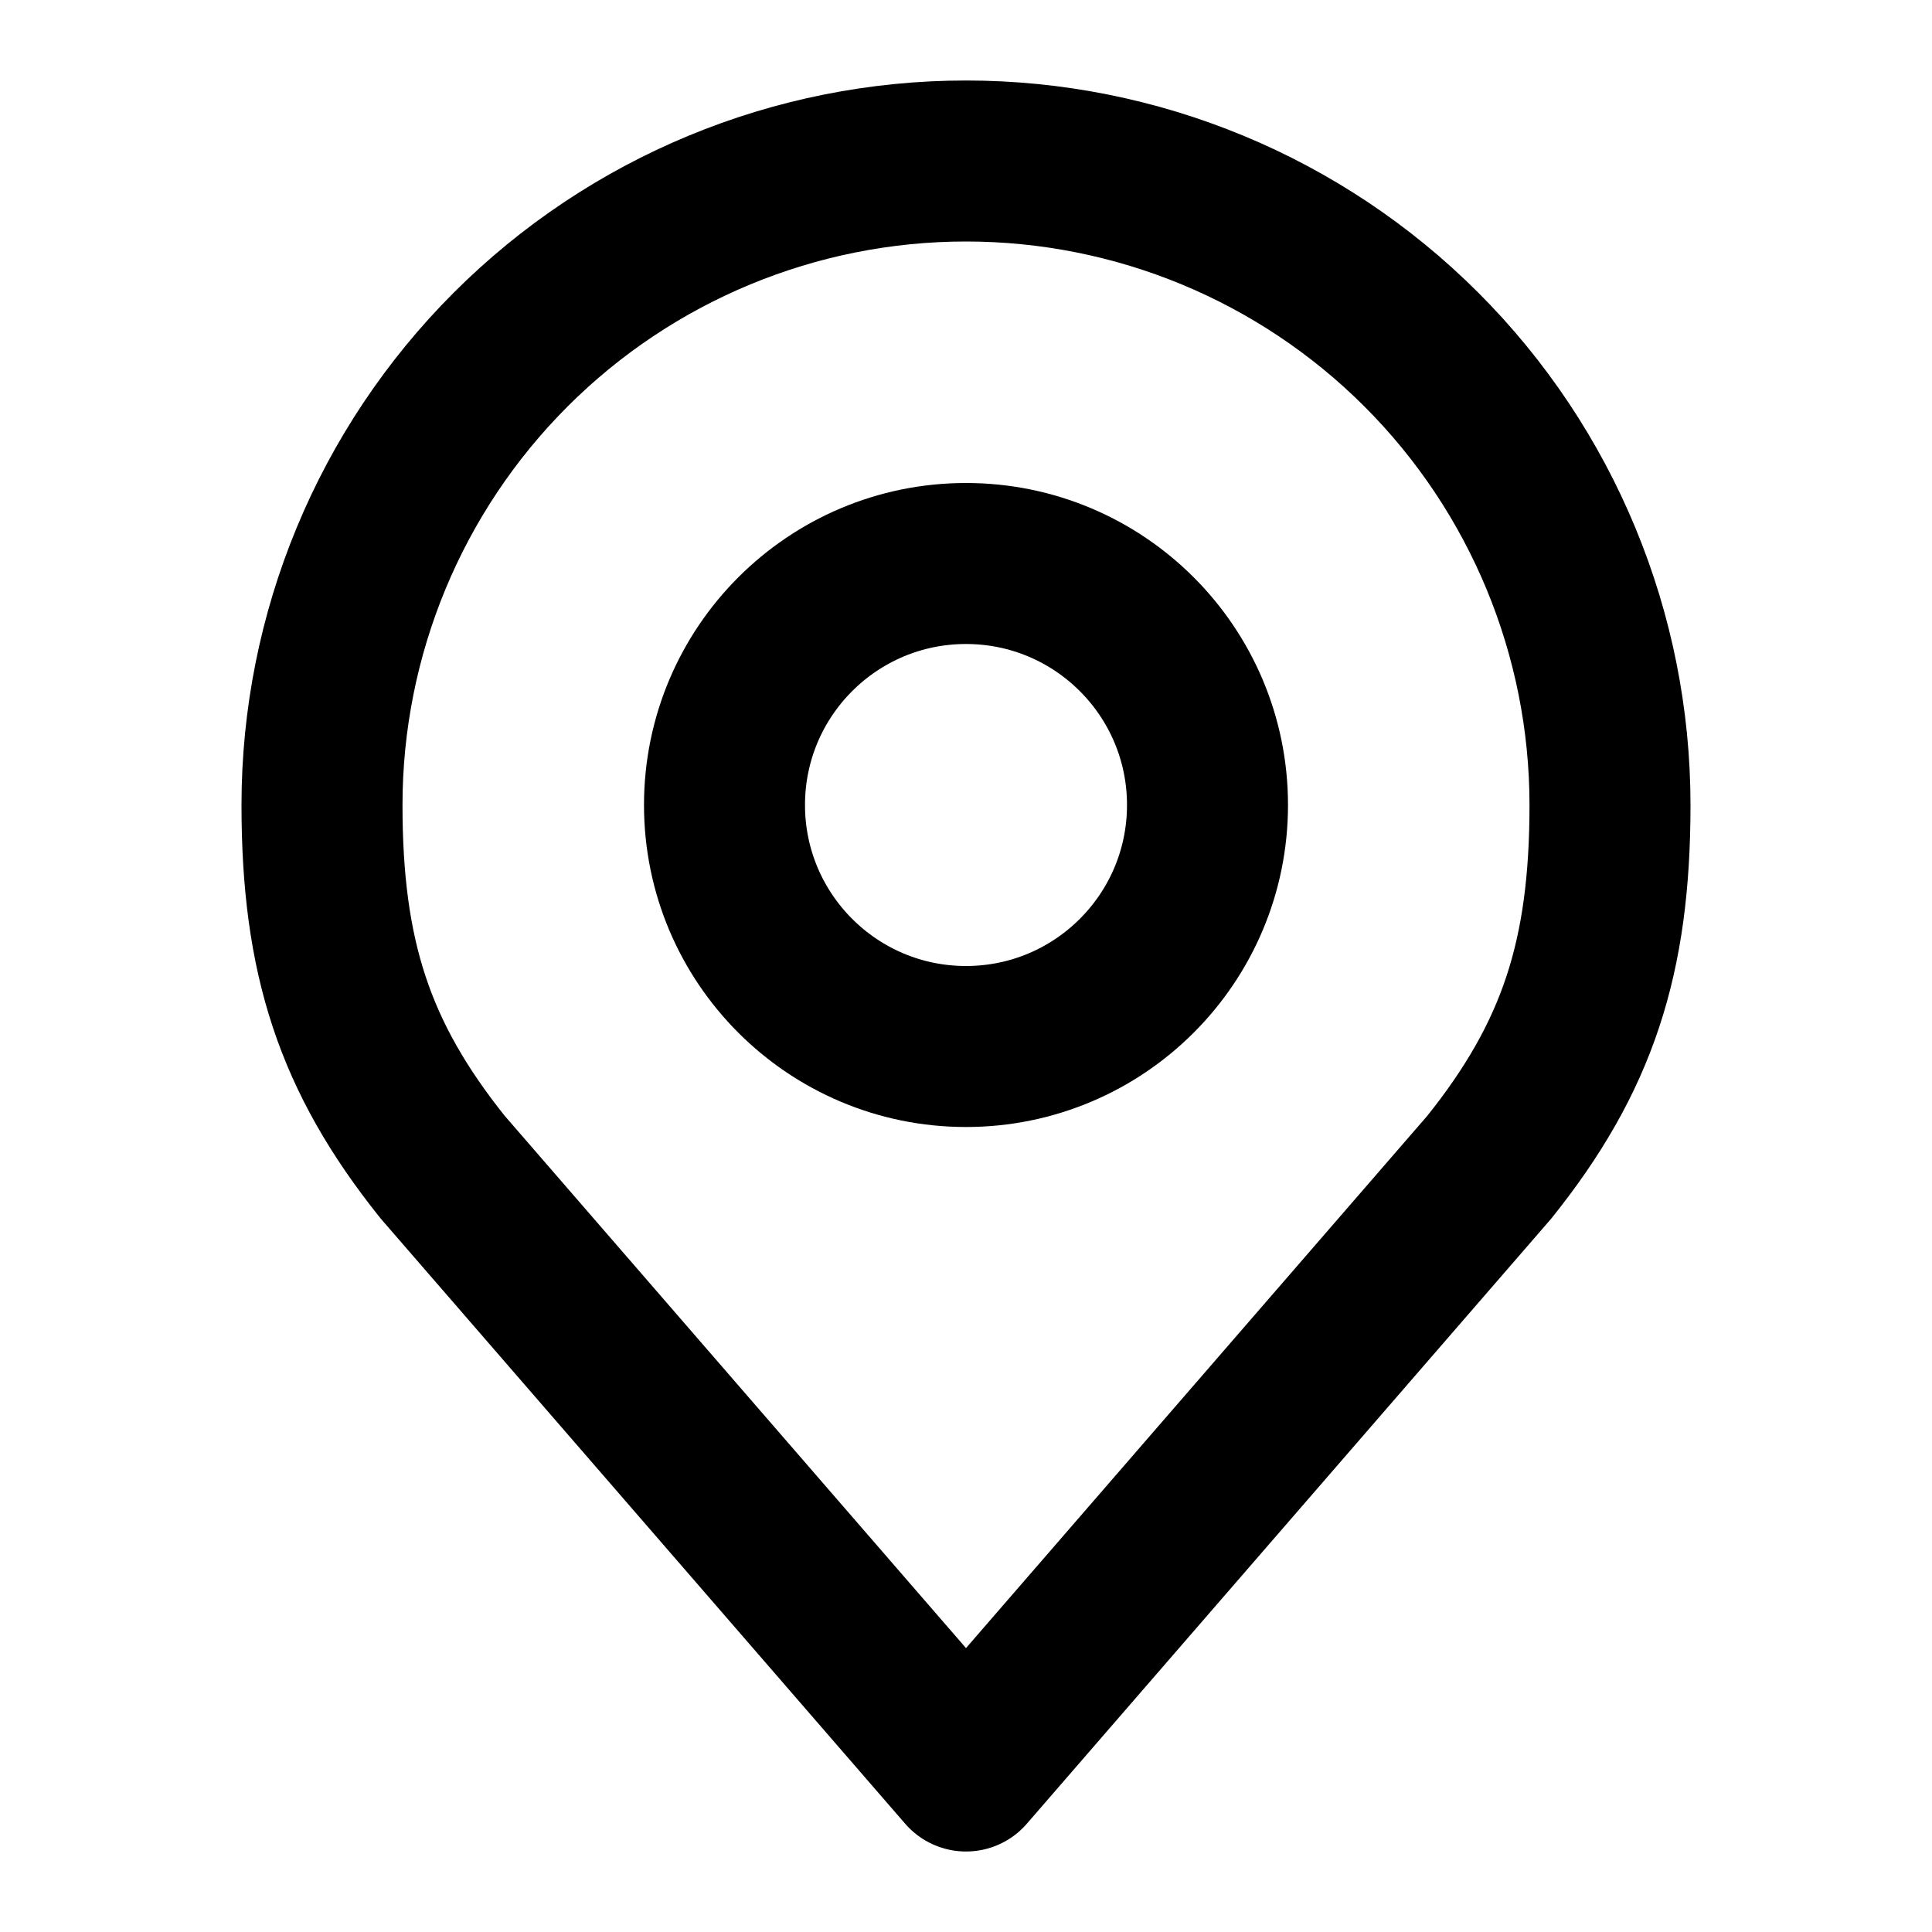 <svg width="24" height="24" viewBox="0 0 24 24" fill="none" xmlns="http://www.w3.org/2000/svg">
<path d="M12 13C13.657 13 15 11.657 15 10C15 8.343 13.657 7 12 7C10.343 7 9 8.343 9 10C9 11.657 10.343 13 12 13Z" stroke="black" stroke-width="2" stroke-linecap="round" stroke-linejoin="round"/>
<path d="M12 2C9.878 2 7.843 2.843 6.343 4.343C4.843 5.843 4 7.878 4 10C4 11.892 4.402 13.13 5.5 14.5L12 22L18.5 14.5C19.598 13.13 20 11.892 20 10C20 7.878 19.157 5.843 17.657 4.343C16.157 2.843 14.122 2 12 2V2Z" stroke="black" stroke-width="2" stroke-linecap="round" stroke-linejoin="round"/>
</svg>
